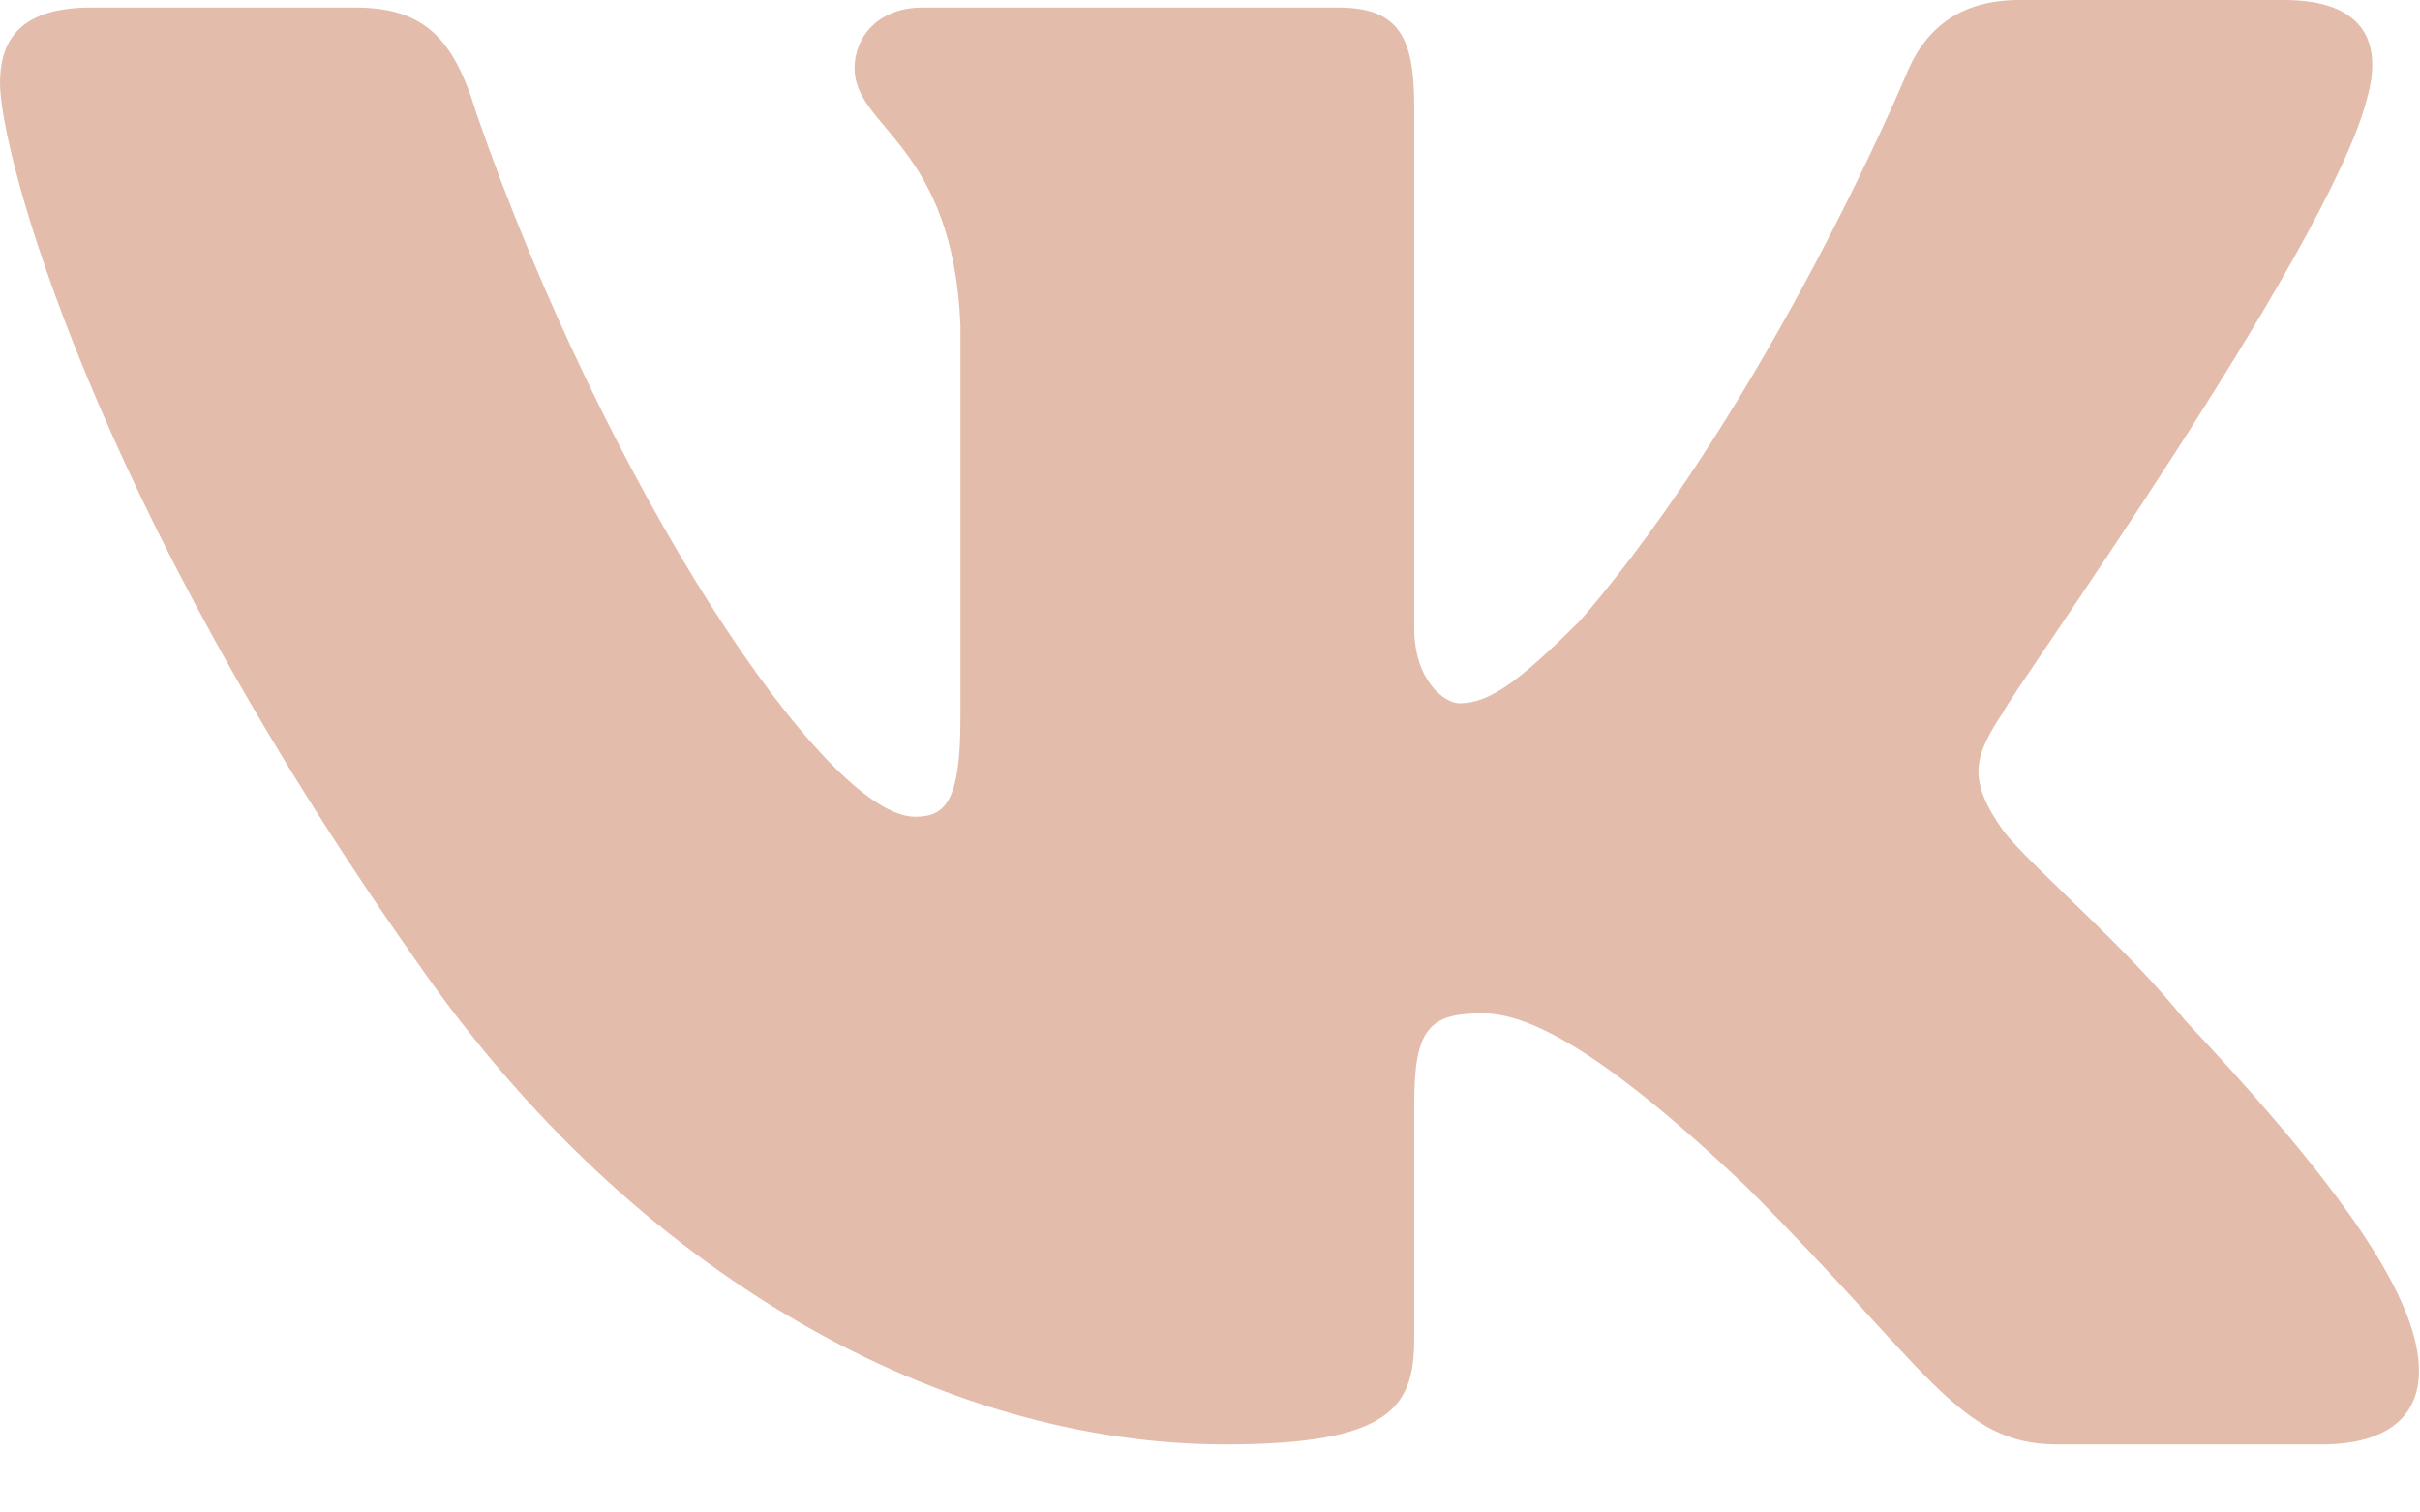 <svg width="32" height="20" viewBox="0 0 32 20" fill="none" xmlns="http://www.w3.org/2000/svg">
<path fill-rule="evenodd" clip-rule="evenodd" d="M31.3 1.3C31.5 0.6 31.3 0 30.2 0H26.7C25.8 0 25.4 0.5 25.2 1C25.2 1 23.4 5.3 20.9 8.2C20.1 9 19.7 9.3 19.3 9.3C19.1 9.3 18.7 9 18.7 8.3V1.4C18.7 0.5 18.5 0.1 17.7 0.1H12.2C11.6 0.1 11.3 0.5 11.3 0.9C11.3 1.7 12.6 1.9 12.7 4.3V9.5C12.7 10.6 12.5 10.8 12.1 10.8C10.9 10.8 8 6.4 6.3 1.5C6 0.5 5.6 0.1 4.7 0.1H1.2C0.2 0.1 0 0.6 0 1.1C0 2 1.2 6.6 5.5 12.7C8.4 16.9 12.5 19.1 16.2 19.1C18.4 19.1 18.7 18.6 18.7 17.7V14.6C18.7 13.6 18.9 13.4 19.6 13.4C20.1 13.4 21 13.7 23.1 15.7C25.5 18.1 25.9 19.1 27.2 19.1H30.7C31.7 19.1 32.2 18.6 31.9 17.6C31.6 16.6 30.5 15.2 28.9 13.5C28.1 12.5 26.9 11.5 26.5 11C26 10.3 26.1 10 26.5 9.4C26.5 9.3 30.8 3.3 31.3 1.3Z" fill="#E3BCAB"/>
</svg>
